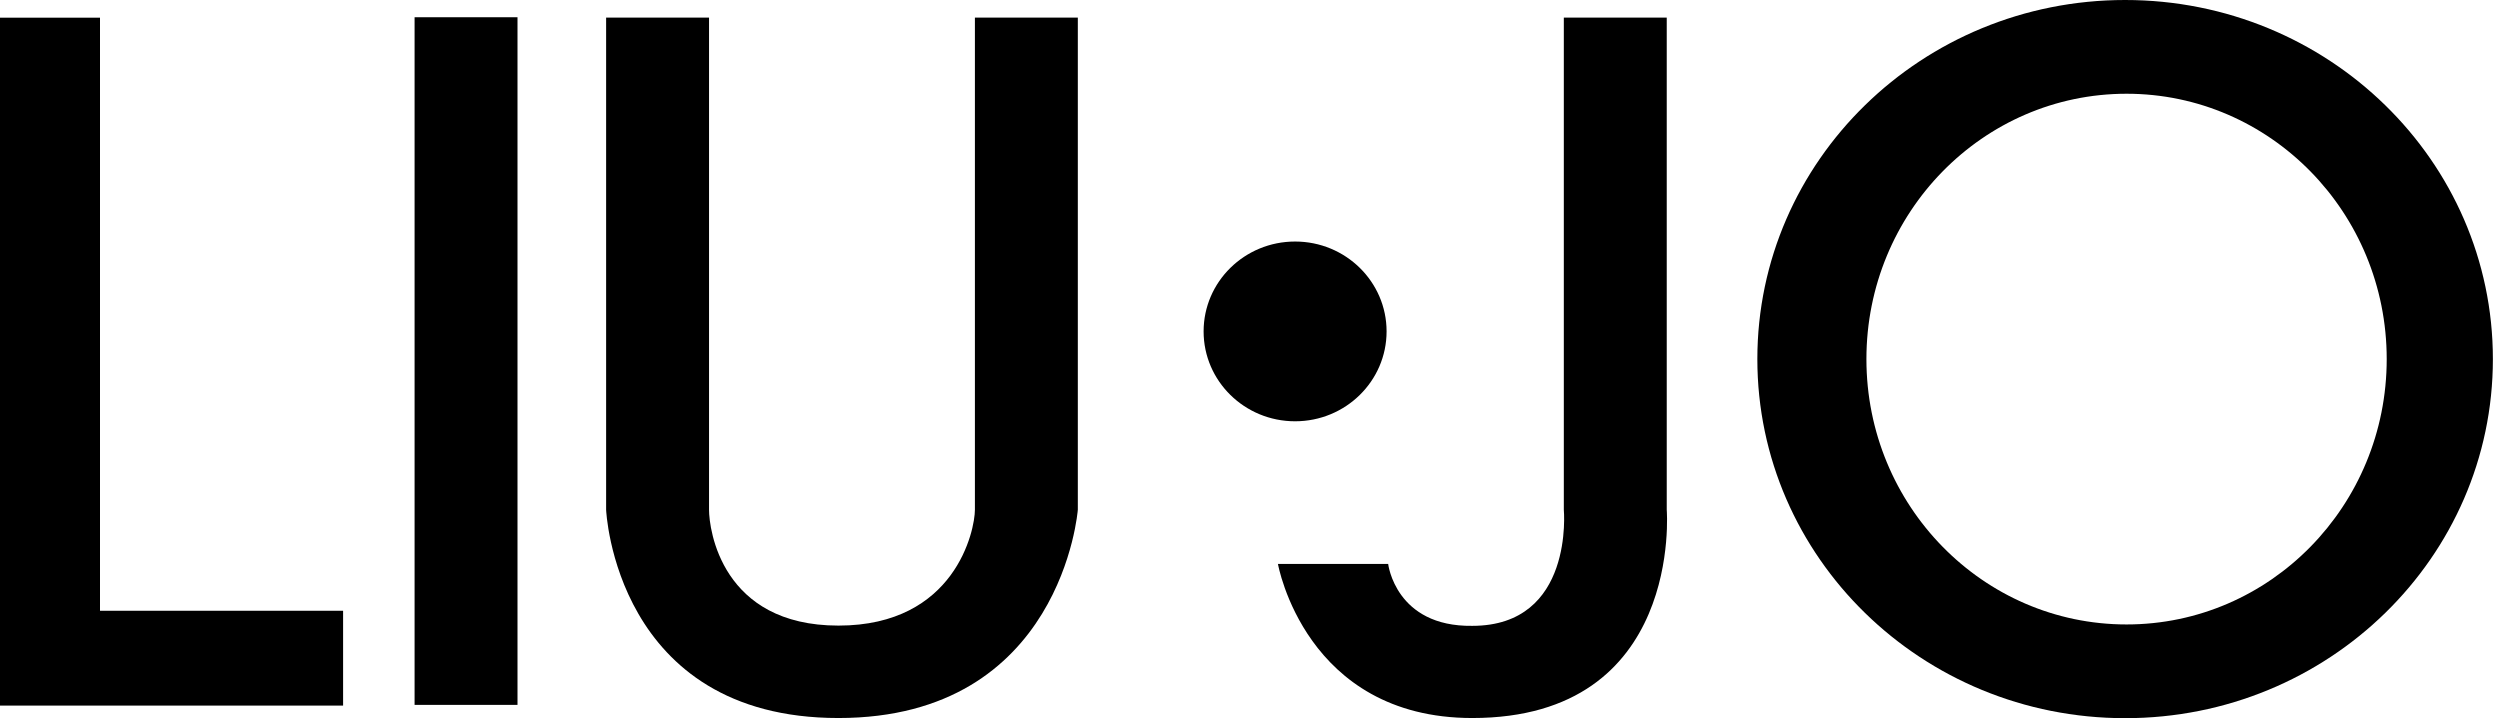 <?xml version="1.0" encoding="UTF-8" standalone="no"?>
<!DOCTYPE svg PUBLIC "-//W3C//DTD SVG 1.1//EN" "http://www.w3.org/Graphics/SVG/1.1/DTD/svg11.dtd">
<svg width="100%" height="100%" viewBox="0 0 348 100" version="1.1" xmlns="http://www.w3.org/2000/svg" xmlns:xlink="http://www.w3.org/1999/xlink" xml:space="preserve" xmlns:serif="http://www.serif.com/" style="fill-rule:evenodd;clip-rule:evenodd;stroke-linejoin:round;stroke-miterlimit:2;">
    <g transform="matrix(1,0,0,-1,-247.92,-543.419)">
        <path d="M247.92,-545.88L261.84,-545.88L261.84,-628.437L295.679,-628.437L295.679,-641.637L247.92,-641.637L247.92,-545.88Z" style="fill-rule:nonzero;"/>
    </g>
    <g transform="matrix(1,0,0,-1,-247.92,-543.578)">
        <rect x="305.63" y="-641.697" width="14.326" height="95.719"/>
    </g>
    <g transform="matrix(1,0,0,-1,-247.92,-544.128)">
        <path d="M543.937,-631.052C523.937,-631.052 507.725,-614.515 507.725,-594.114C507.725,-573.714 523.937,-557.177 543.937,-557.177C563.937,-557.177 580.15,-573.714 580.15,-594.114C580.15,-614.515 563.937,-631.052 543.937,-631.052ZM543.736,-544.128C515.463,-544.128 492.543,-566.507 492.543,-594.112C492.543,-621.719 515.463,-644.098 543.736,-644.098C572.01,-644.098 594.93,-621.719 594.93,-594.112C594.93,-566.507 572.01,-544.128 543.736,-544.128Z" style="fill-rule:nonzero;"/>
    </g>
    <g transform="matrix(1,0,0,-1,-247.92,-541.697)">
        <path d="M332.292,-544.148L346.618,-544.148L346.618,-612.652C346.618,-615.396 348.355,-628.78 364.631,-628.78C380.906,-628.78 383.627,-615.506 383.627,-612.652L383.627,-544.148L397.953,-544.148L397.953,-612.652C397.953,-612.652 395.754,-641.646 364.631,-641.646C333.508,-641.646 332.292,-612.652 332.292,-612.652L332.292,-544.148Z" style="fill-rule:nonzero;"/>
    </g>
    <g transform="matrix(1,0,0,-1,-247.92,-551.834)">
        <path d="M428.197,-585.455C435.23,-585.455 440.932,-591.056 440.932,-597.966C440.932,-604.875 435.23,-610.477 428.197,-610.477C421.164,-610.477 415.462,-604.875 415.462,-597.966C415.462,-591.056 421.164,-585.455 428.197,-585.455Z" style="fill-rule:nonzero;"/>
    </g>
    <g transform="matrix(1,0,0,-1,-247.92,-541.697)">
        <path d="M465.604,-544.148L479.93,-544.148L479.93,-612.652C479.93,-612.652 482.27,-641.646 452.86,-641.646C429.59,-641.646 425.81,-620.198 425.81,-620.198L441.153,-620.198C441.153,-620.198 442.171,-628.958 452.86,-628.815C467.09,-628.815 465.604,-612.652 465.604,-612.652L465.604,-544.148Z" style="fill-rule:nonzero;"/>
    </g>
</svg>
